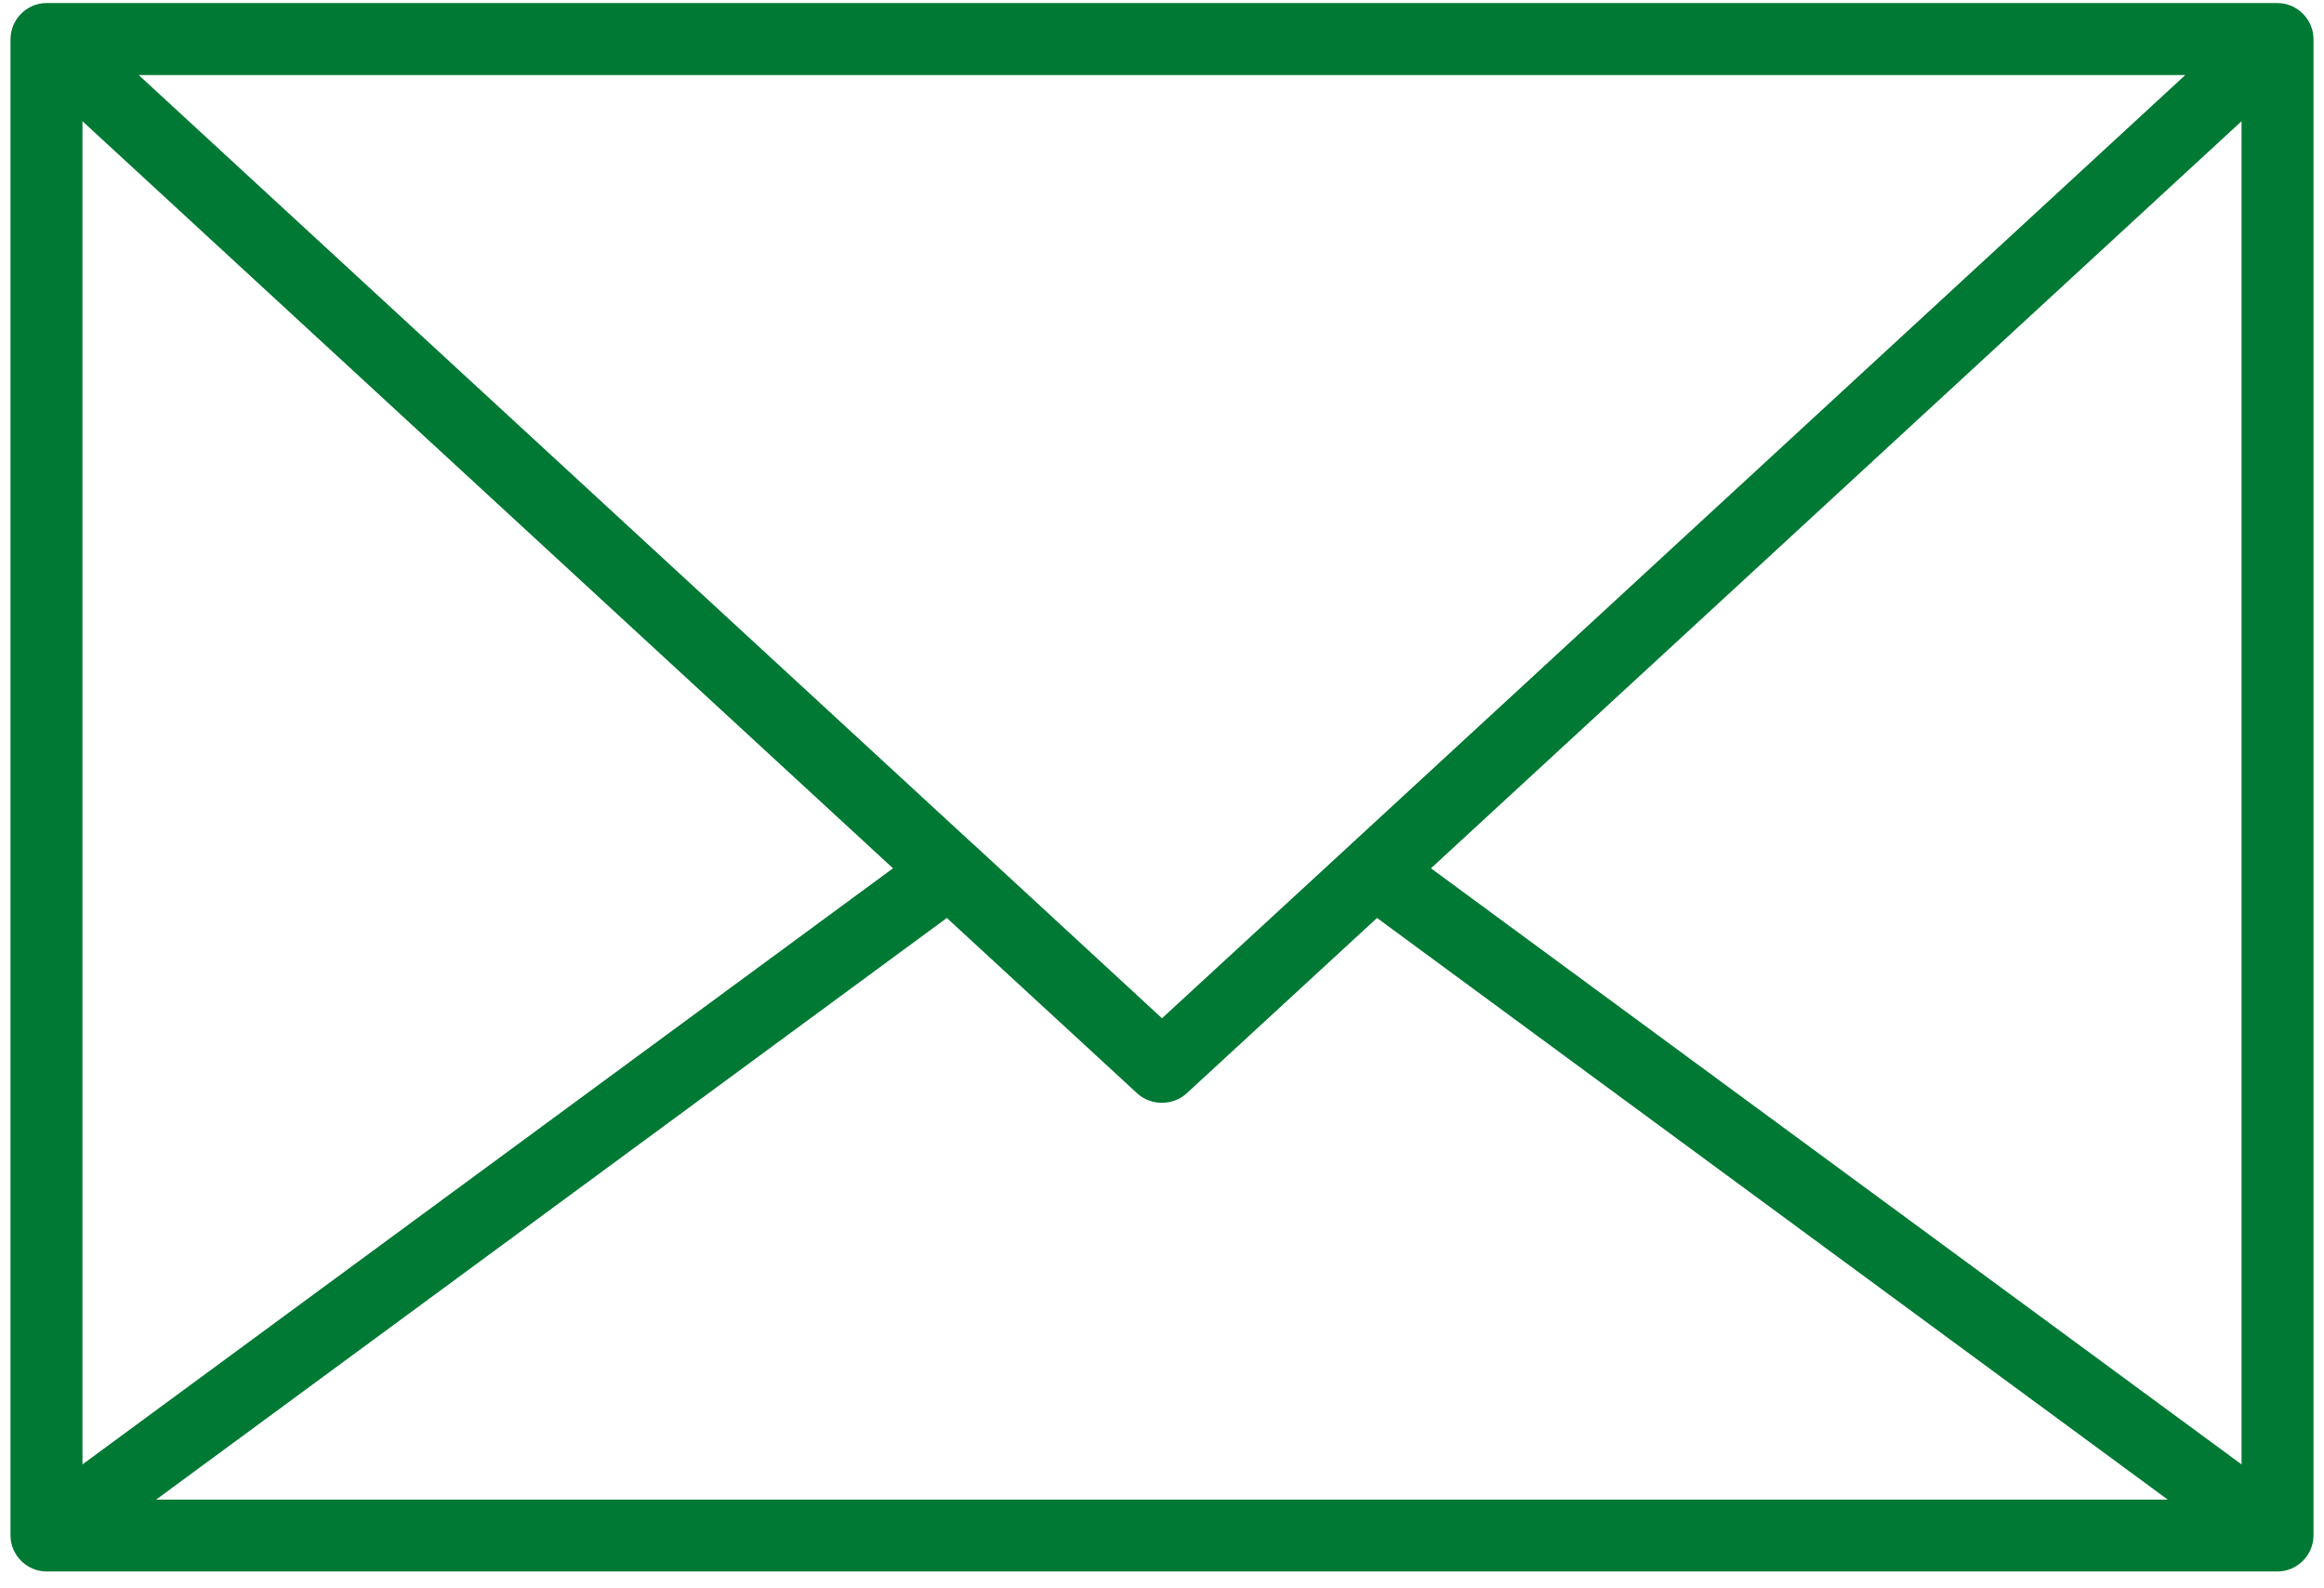 <?xml version="1.0" encoding="UTF-8"?>
<svg width="60" height="41" viewBox="0 0 60 41" fill="none" xmlns="http://www.w3.org/2000/svg">
  <path d="M59.729 39.636C59.729 40.143 59.307 40.565 58.8 40.565H1.2C0.693 40.565 0.271 40.143 0.271 39.636V1.012C0.271 0.505 0.689 0.079 1.2 0.079H58.8C59.311 0.079 59.729 0.505 59.729 1.012V39.636ZM57.871 37.801V3.129L36.944 22.414L57.871 37.801ZM34.866 21.803L56.419 1.937H3.581L25.138 21.803C25.142 21.803 25.142 21.807 25.146 21.807L30 26.285L34.858 21.811C34.858 21.807 34.862 21.803 34.866 21.803ZM4.03 38.711H55.967L35.551 23.696L30.639 28.221C30.283 28.55 29.714 28.55 29.357 28.221L24.445 23.696L4.03 38.711ZM2.129 37.801L23.055 22.414L2.129 3.129V37.801Z" fill="#007934" />
</svg>